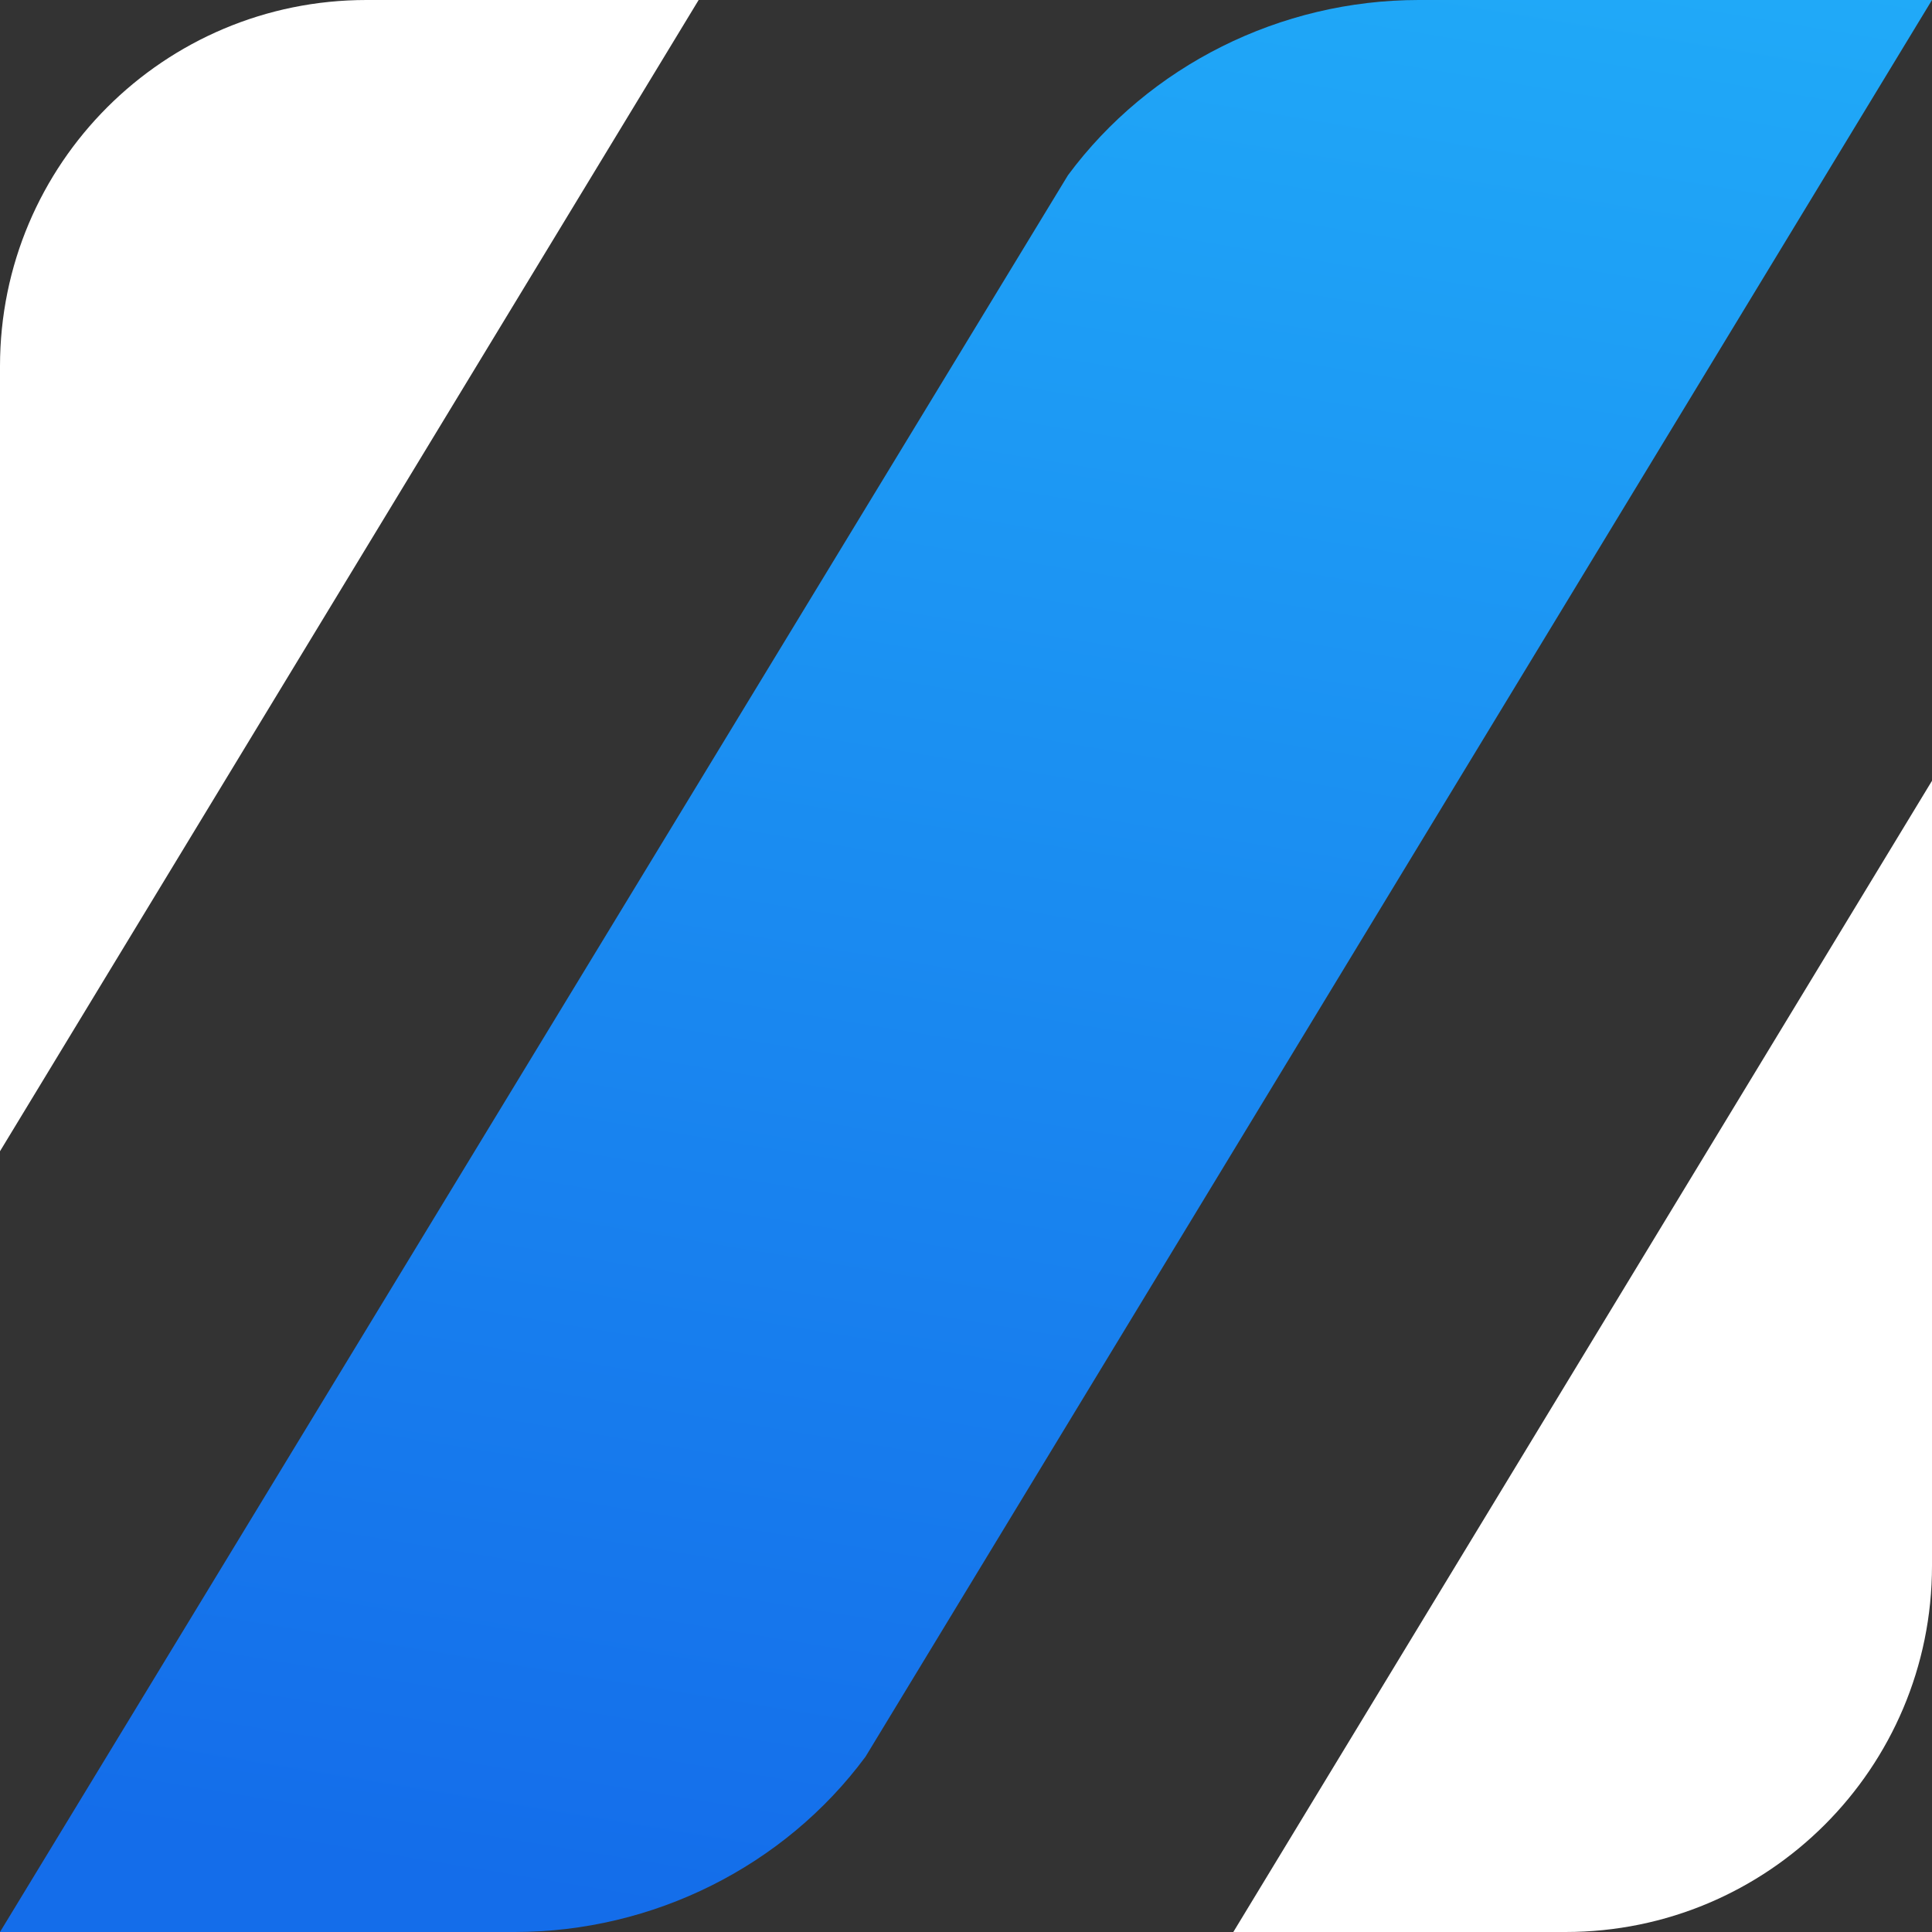 <svg width="57" height="57" viewBox="0 0 57 57" fill="none" xmlns="http://www.w3.org/2000/svg">
<rect x="0" y="0" width="57" height="57" fill="#333333" stroke="none"/>
<path d="M57 0H41.856C37.776 0 33.906 1.933 31.508 5.17L0 57H15.186C19.267 57 23.137 55.067 25.534 51.83L57 0Z" fill="url(#paint0_linear_1365_717)"/>
<path fill-rule="evenodd" clip-rule="evenodd" d="M20.612 0H10.812C4.837 0 0 4.834 0 10.804V33.965L20.612 0ZM36.387 57L57 23.035V46.196C57 52.165 52.163 57 46.188 57H36.387Z" fill="white"/>
<defs>
<linearGradient id="paint0_linear_1365_717" x1="33.869" y1="-4.137" x2="23.788" y2="57.236" gradientUnits="userSpaceOnUse">
<stop stop-color="white"/>
<stop offset="0.003" stop-color="#20AAF8"/>
<stop offset="1" stop-color="#146DEA"/>
</linearGradient>
</defs>
</svg>
